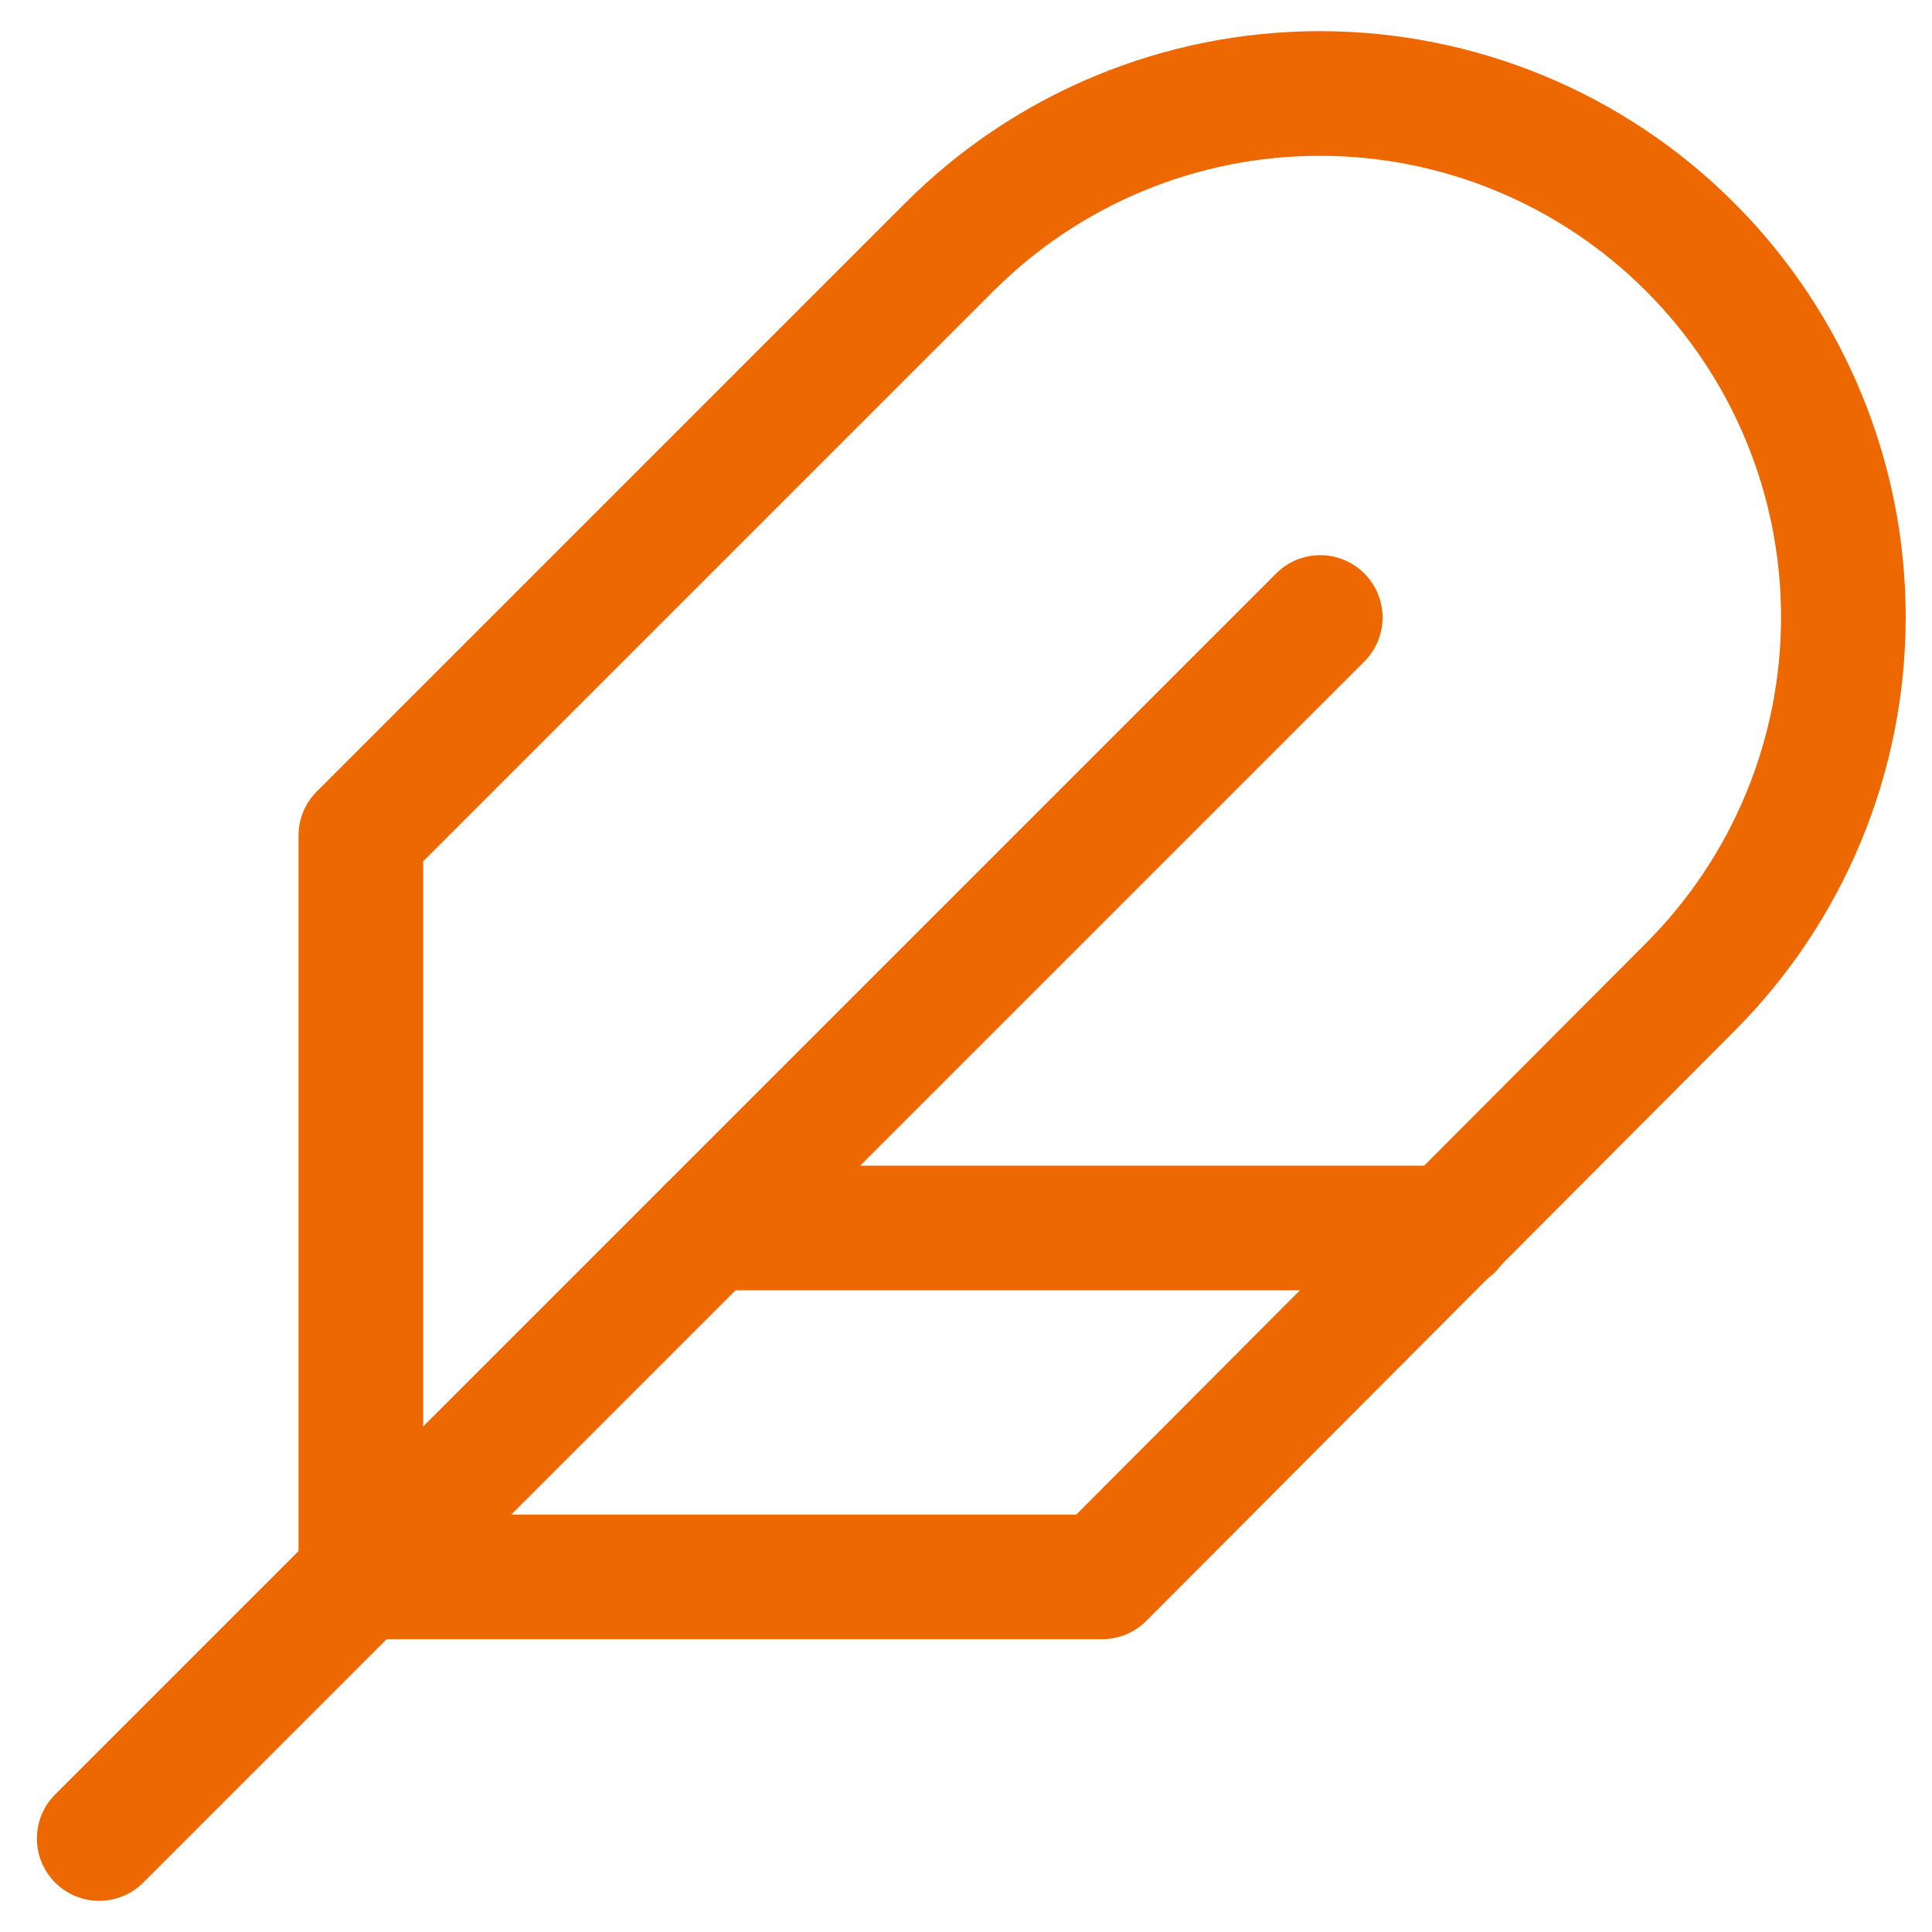 <?xml version="1.0" encoding="UTF-8"?> <svg xmlns="http://www.w3.org/2000/svg" width="31" height="31" viewBox="0 0 31 31" fill="none"><path d="M27.117 15.842C28.693 14.266 29.578 12.129 29.578 9.901C29.578 7.673 28.693 5.536 27.117 3.961C25.542 2.385 23.405 1.5 21.177 1.5C18.949 1.5 16.812 2.385 15.236 3.961L5.79 13.407V25.302H17.685L27.117 15.842Z" stroke="#EE6801" stroke-width="2" stroke-linecap="round" stroke-linejoin="round"></path><path d="M21.184 9.908L1.592 29.5" stroke="#EE6801" stroke-width="2" stroke-linecap="round" stroke-linejoin="round"></path><path d="M23.283 19.704H11.388" stroke="#EE6801" stroke-width="2" stroke-linecap="round" stroke-linejoin="round"></path></svg> 